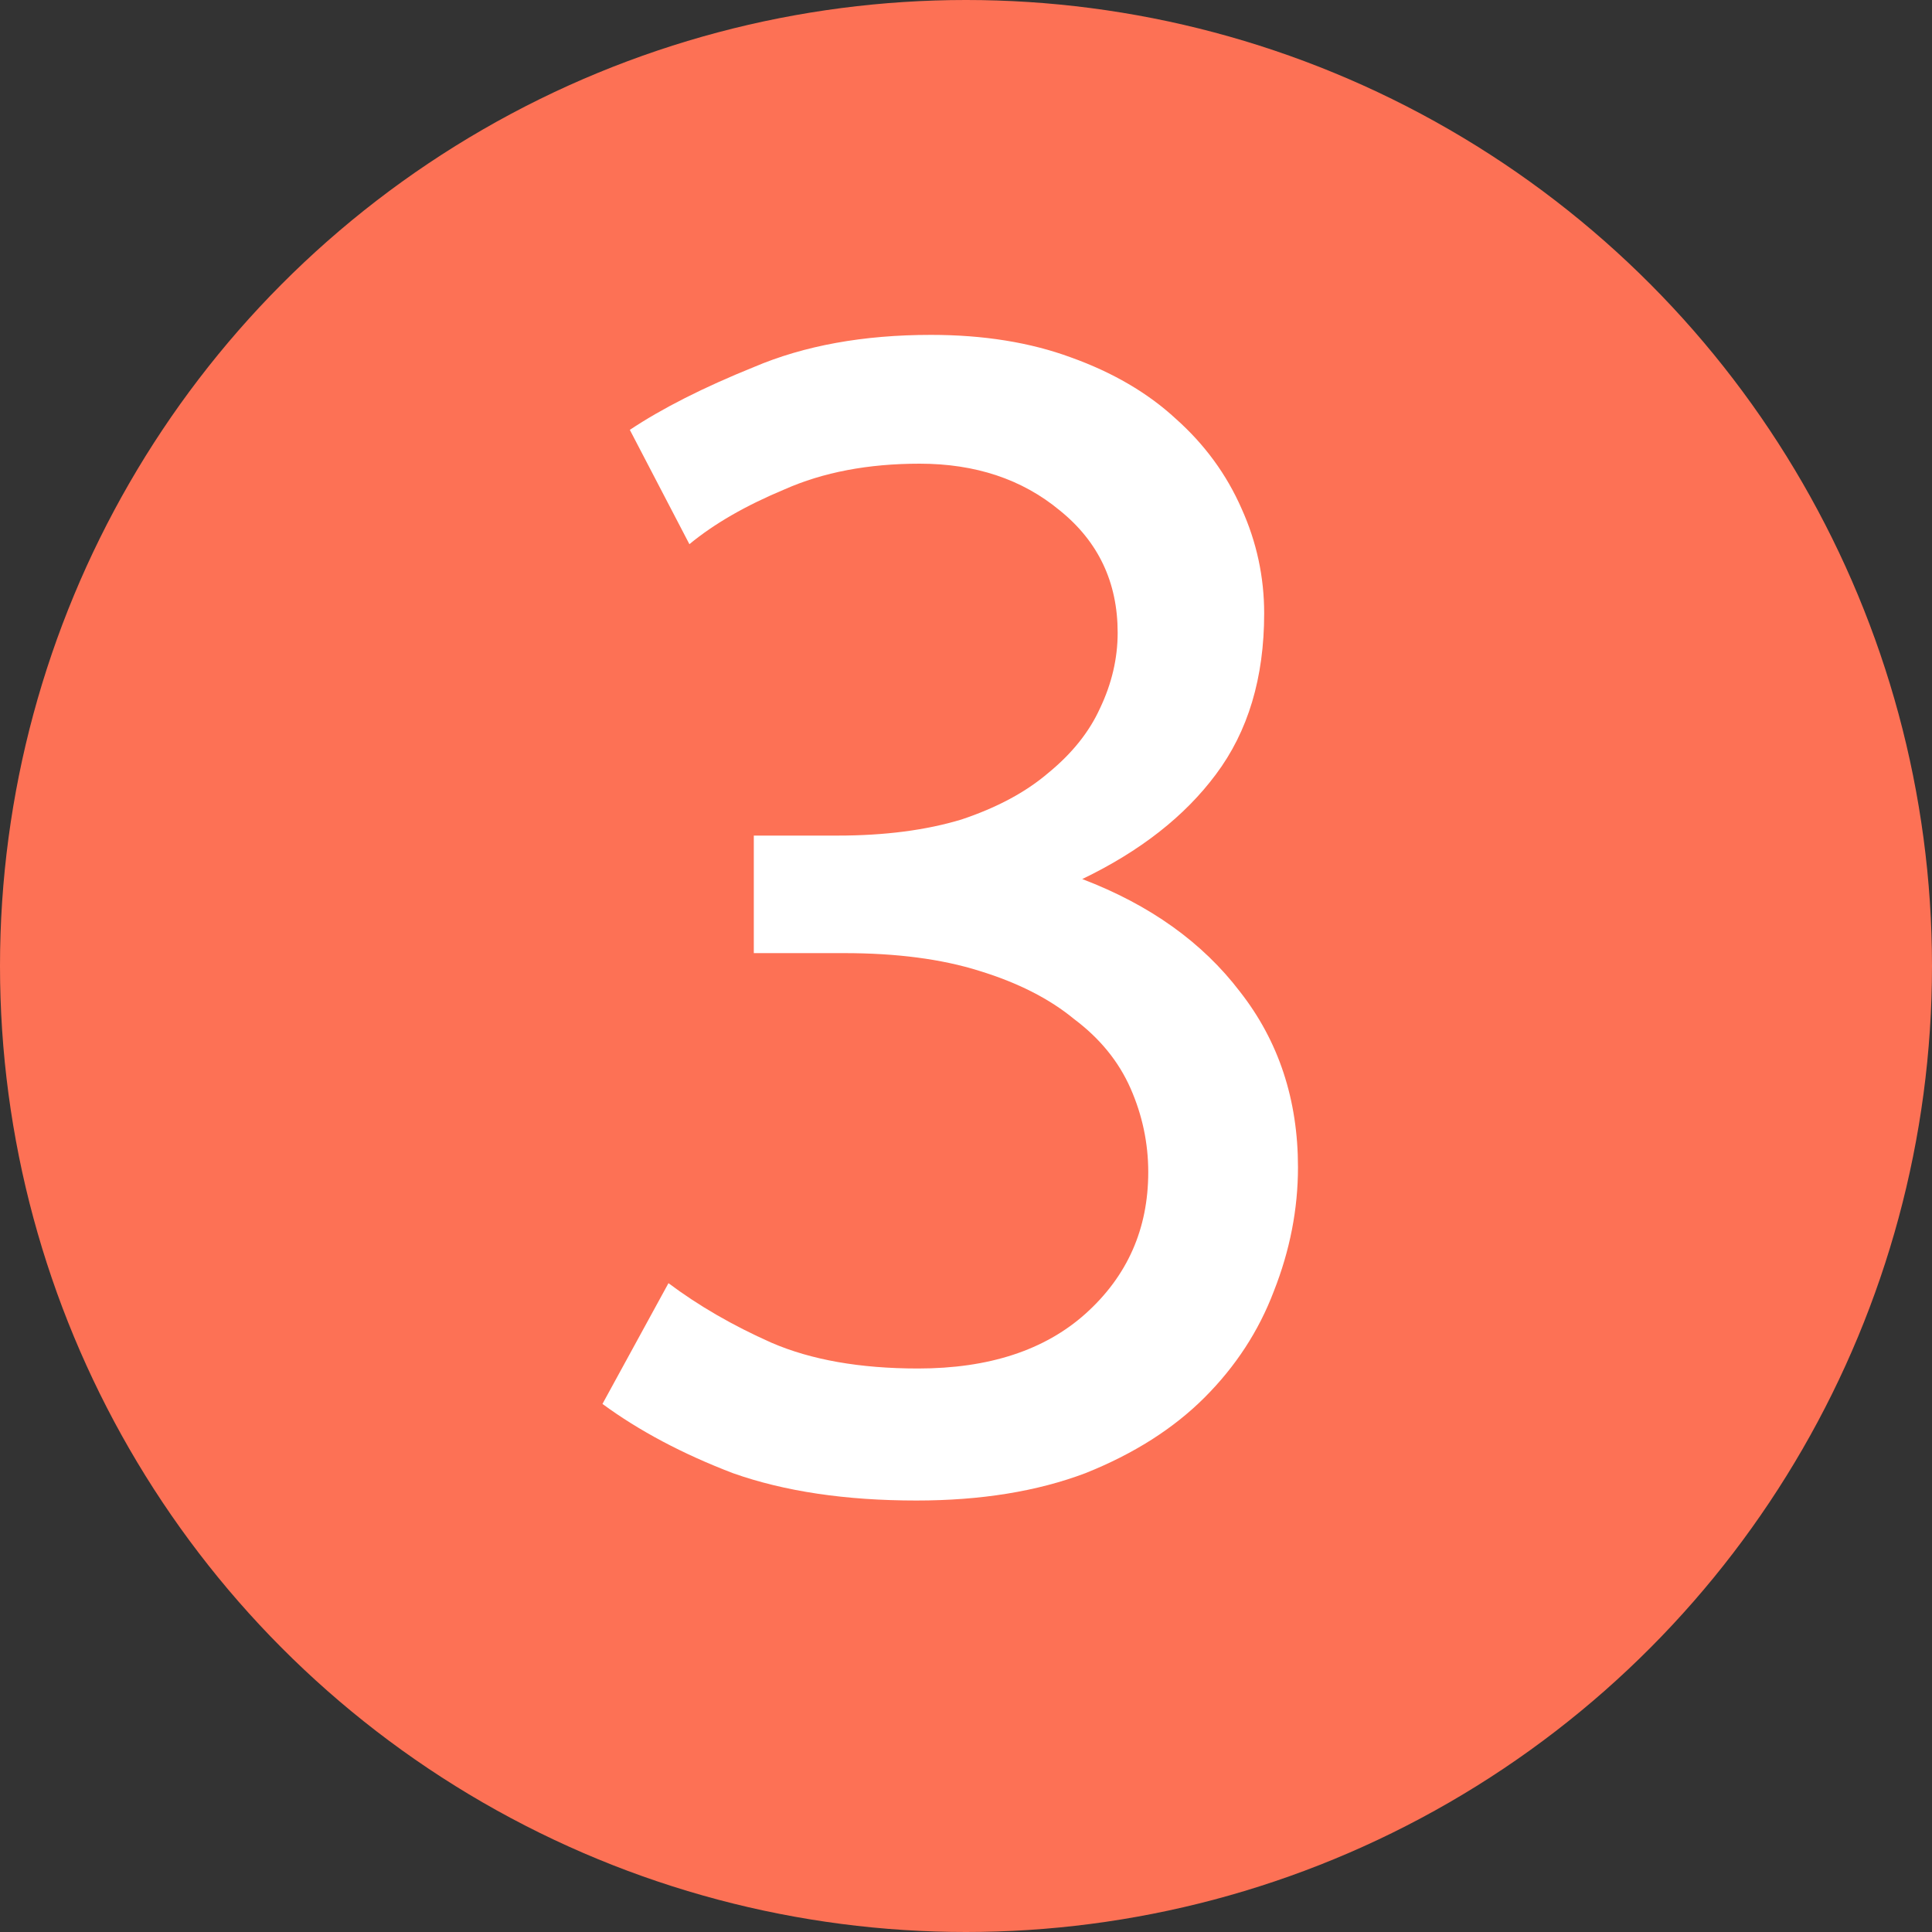 <?xml version="1.0" encoding="UTF-8"?> <svg xmlns="http://www.w3.org/2000/svg" width="60" height="60" viewBox="0 0 60 60" fill="none"><rect x="0" y="0" width="60" height="60" fill="#333333" stroke="none"/> <circle cx="30" cy="30" r="30" fill="#FD7155"></circle> <path d="M28.46 46.6C26.26 46.6 24.36 46.317 22.76 45.75C21.193 45.15 19.843 44.433 18.71 43.6L20.76 39.85C21.693 40.55 22.76 41.167 23.96 41.7C25.193 42.233 26.71 42.5 28.51 42.5C30.71 42.5 32.443 41.933 33.71 40.8C35.01 39.633 35.66 38.167 35.66 36.4C35.66 35.5 35.476 34.633 35.11 33.8C34.743 32.967 34.16 32.25 33.36 31.65C32.593 31.017 31.61 30.517 30.41 30.15C29.243 29.783 27.843 29.6 26.21 29.6H23.41V25.95H26.01C27.476 25.95 28.76 25.783 29.86 25.45C30.96 25.083 31.86 24.6 32.56 24C33.293 23.4 33.826 22.733 34.16 22C34.526 21.233 34.71 20.45 34.71 19.65C34.71 18.083 34.11 16.817 32.91 15.85C31.743 14.883 30.293 14.4 28.56 14.4C26.96 14.4 25.56 14.667 24.36 15.2C23.16 15.7 22.176 16.267 21.41 16.9L19.56 13.35C20.56 12.683 21.843 12.033 23.41 11.4C24.976 10.733 26.81 10.4 28.91 10.4C30.543 10.4 31.993 10.633 33.26 11.1C34.56 11.567 35.643 12.2 36.51 13C37.41 13.8 38.093 14.733 38.56 15.8C39.026 16.833 39.26 17.917 39.26 19.05C39.26 21.05 38.76 22.717 37.76 24.05C36.793 25.35 35.41 26.433 33.61 27.3C35.71 28.1 37.343 29.267 38.51 30.8C39.71 32.333 40.31 34.15 40.31 36.25C40.31 37.55 40.06 38.833 39.56 40.1C39.093 41.333 38.376 42.433 37.41 43.4C36.443 44.367 35.21 45.15 33.71 45.75C32.21 46.317 30.46 46.6 28.46 46.6Z" fill="white"></path> </svg> 